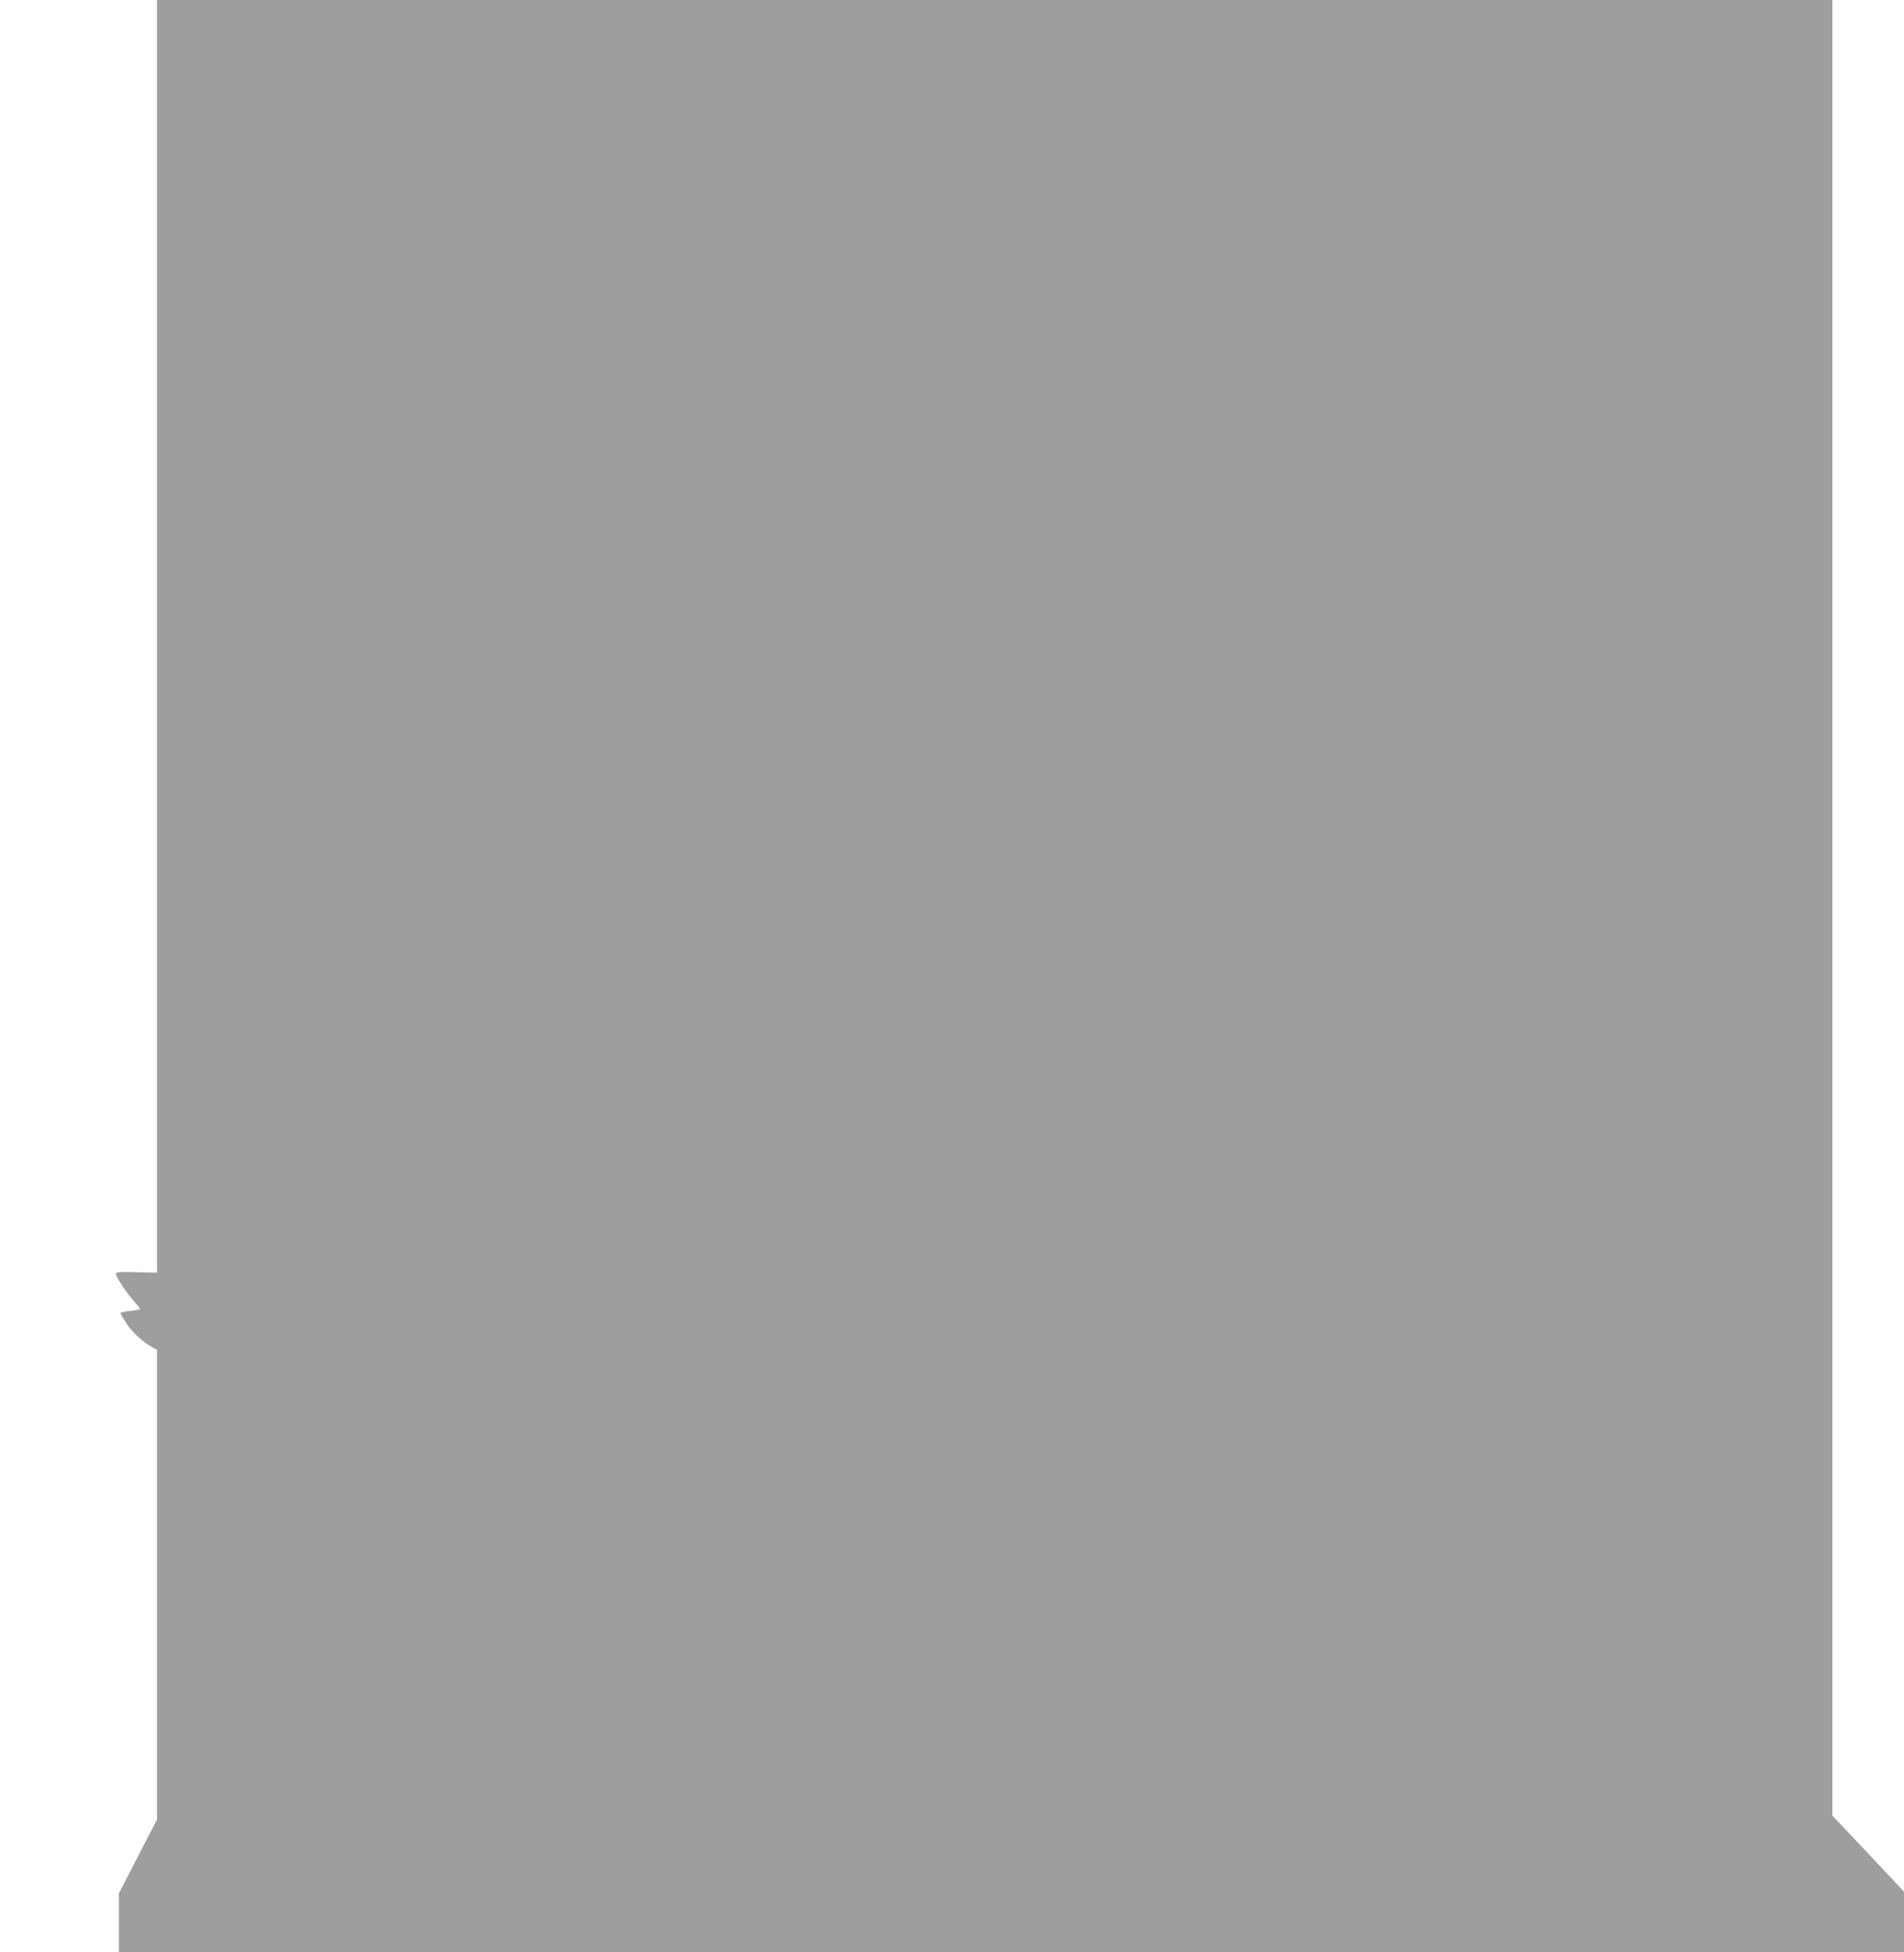 <?xml version="1.0" standalone="no"?>
<!DOCTYPE svg PUBLIC "-//W3C//DTD SVG 20010904//EN"
 "http://www.w3.org/TR/2001/REC-SVG-20010904/DTD/svg10.dtd">
<svg version="1.0" xmlns="http://www.w3.org/2000/svg"
 width="1249pt" height="1280pt" viewBox="0 0 1249 1280"
 preserveAspectRatio="xMidYMid meet">
<g transform="translate(0,1280) scale(0.1,-0.1)"
fill="#9e9e9e" stroke="none">
<path d="M1030 8628 l0 -4173 -135 3 c-110 3 -135 1 -135 -11 0 -20 73 -130
121 -182 23 -25 40 -48 37 -50 -2 -3 -32 -8 -66 -11 -34 -4 -62 -10 -62 -14 0
-4 18 -34 39 -68 38 -58 113 -127 173 -158 l28 -15 0 -1540 0 -1540 -125 -242
-125 -242 0 -192 0 -193 5855 0 5855 0 0 198 0 198 -235 250 -235 249 0 5953
0 5952 -5495 0 -5495 0 0 -4172z"/>
</g>
</svg>
